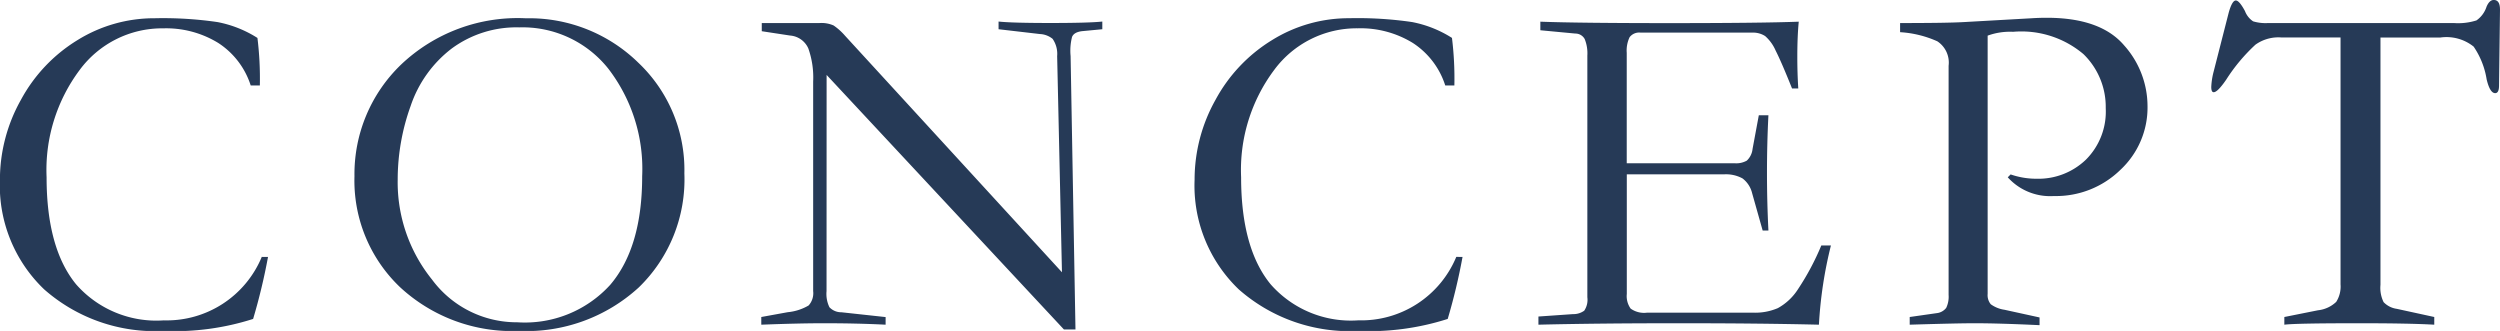 <svg xmlns="http://www.w3.org/2000/svg" width="145.74" height="19.292" viewBox="0 0 145.74 19.292"><path d="M16.828-3.864A34.62,34.62,0,0,1,15.96-.252a14.973,14.973,0,0,1-5.208.7A9.767,9.767,0,0,1,3.78-1.974,8.371,8.371,0,0,1,1.2-8.372,9.5,9.5,0,0,1,2.422-13.02a9.2,9.2,0,0,1,3.3-3.486A8.47,8.47,0,0,1,10.22-17.78a21.874,21.874,0,0,1,3.668.224,6.664,6.664,0,0,1,2.324.924,19.282,19.282,0,0,1,.14,2.772H15.82a4.632,4.632,0,0,0-1.89-2.478,5.808,5.808,0,0,0-3.206-.854A5.981,5.981,0,0,0,5.852-14.77,9.728,9.728,0,0,0,3.92-8.512q0,4.144,1.722,6.244a6.223,6.223,0,0,0,5.11,2.1,6,6,0,0,0,5.712-3.7ZM31.472.448A9.621,9.621,0,0,1,24.528-2.1a8.571,8.571,0,0,1-2.66-6.468,8.85,8.85,0,0,1,2.716-6.51,9.867,9.867,0,0,1,7.28-2.7,9.09,9.09,0,0,1,6.552,2.59A8.6,8.6,0,0,1,41.1-8.736a8.763,8.763,0,0,1-2.66,6.65A9.69,9.69,0,0,1,31.472.448Zm-7.084-8.82a9.023,9.023,0,0,0,2,5.824A6.139,6.139,0,0,0,31.36-.056,6.725,6.725,0,0,0,36.778-2.24Q38.64-4.424,38.64-8.568a9.576,9.576,0,0,0-1.974-6.272,6.388,6.388,0,0,0-5.194-2.408,6.357,6.357,0,0,0-3.934,1.232,7.028,7.028,0,0,0-2.394,3.346A12.678,12.678,0,0,0,24.388-8.372Zm25,6.5a1.782,1.782,0,0,0,.168.938.946.946,0,0,0,.7.294l2.576.28V.084Q51.156,0,49.224,0,47.8,0,45.584.084V-.364l1.54-.28a2.952,2.952,0,0,0,1.218-.392,1.064,1.064,0,0,0,.266-.84V-14.084a5.085,5.085,0,0,0-.28-1.932,1.263,1.263,0,0,0-1.064-.756l-1.652-.252V-17.5h3.36a1.746,1.746,0,0,1,.826.14,3.473,3.473,0,0,1,.658.588l12.656,13.8-.28-12.6a1.533,1.533,0,0,0-.266-1.008,1.267,1.267,0,0,0-.742-.28l-2.408-.28v-.448q.784.084,3.024.084t3.024-.084v.448l-1.176.112q-.476.056-.588.336a3.294,3.294,0,0,0-.084,1.12L63.9.364h-.672L49.392-14.476ZM86.464-3.864A34.618,34.618,0,0,1,85.6-.252a14.973,14.973,0,0,1-5.208.7,9.767,9.767,0,0,1-6.972-2.422,8.371,8.371,0,0,1-2.576-6.4,9.5,9.5,0,0,1,1.218-4.648,9.2,9.2,0,0,1,3.3-3.486,8.47,8.47,0,0,1,4.494-1.274,21.874,21.874,0,0,1,3.668.224,6.664,6.664,0,0,1,2.324.924,19.281,19.281,0,0,1,.14,2.772h-.532a4.632,4.632,0,0,0-1.89-2.478,5.808,5.808,0,0,0-3.206-.854,5.981,5.981,0,0,0-4.872,2.422,9.728,9.728,0,0,0-1.932,6.258q0,4.144,1.722,6.244a6.223,6.223,0,0,0,5.11,2.1,6,6,0,0,0,5.712-3.7Zm21.476-.672a24.415,24.415,0,0,0-.7,4.62Q103.768,0,99.064,0T90.888.084V-.392L92.9-.532a1.076,1.076,0,0,0,.658-.2,1.132,1.132,0,0,0,.182-.784V-15.6a2.217,2.217,0,0,0-.154-.966.616.616,0,0,0-.546-.322L91-17.08v-.5q2.268.084,7.532.084,5.32,0,7.532-.084-.084.868-.084,2.072,0,.924.056,1.82h-.364q-.616-1.54-.952-2.2a2.4,2.4,0,0,0-.616-.854,1.3,1.3,0,0,0-.756-.2h-6.5a.7.7,0,0,0-.644.266,1.8,1.8,0,0,0-.168.91v6.44h6.3a1.255,1.255,0,0,0,.7-.154,1.09,1.09,0,0,0,.336-.686l.364-1.96h.56q-.084,1.652-.084,3.36,0,1.68.084,3.36h-.336l-.616-2.184a1.526,1.526,0,0,0-.56-.854A2.017,2.017,0,0,0,101.7-8.68H96.04v6.972a1.25,1.25,0,0,0,.224.854,1.346,1.346,0,0,0,.952.238h6.216a3.354,3.354,0,0,0,1.414-.266,3.264,3.264,0,0,0,1.176-1.106,15.018,15.018,0,0,0,1.358-2.548ZM111.972-17.5q2.716,0,3.7-.056l3.976-.224q.448-.028.868-.028,3.136,0,4.508,1.6a5.322,5.322,0,0,1,1.372,3.556,4.961,4.961,0,0,1-1.582,3.71,5.374,5.374,0,0,1-3.878,1.526,3.324,3.324,0,0,1-2.688-1.092l.168-.168a4.59,4.59,0,0,0,1.512.252,4,4,0,0,0,2.87-1.106,3.958,3.958,0,0,0,1.162-3.01,4.291,4.291,0,0,0-1.3-3.15,5.605,5.605,0,0,0-4.1-1.3,3.806,3.806,0,0,0-1.484.224V-1.708a.829.829,0,0,0,.182.6,1.774,1.774,0,0,0,.8.322l2.044.448V.112Q117.74,0,116.312,0q-.98,0-3.78.084V-.364L114.1-.588a.811.811,0,0,0,.56-.308,1.5,1.5,0,0,0,.14-.756V-15.008a1.484,1.484,0,0,0-.658-1.428,6.2,6.2,0,0,0-2.17-.532Zm19.152-.588q.2-.728.42-.728.2,0,.532.616a1.251,1.251,0,0,0,.476.6,2.517,2.517,0,0,0,.868.1h10.836a3.535,3.535,0,0,0,1.316-.154,1.553,1.553,0,0,0,.588-.8q.168-.392.42-.392.364,0,.364.56l-.056,4.424q0,.448-.224.448-.308,0-.5-.812a4.675,4.675,0,0,0-.756-1.9,2.539,2.539,0,0,0-1.932-.532h-3.5V-2.24a1.89,1.89,0,0,0,.182,1.008,1.31,1.31,0,0,0,.77.392l2.184.476V.084Q141.624,0,138.74,0q-3.7,0-4.368.084V-.364l1.96-.392a1.818,1.818,0,0,0,1.064-.49,1.661,1.661,0,0,0,.252-1.022V-16.66H134.2a2.3,2.3,0,0,0-1.512.42,10.3,10.3,0,0,0-1.708,2.044q-.5.728-.728.728-.14,0-.14-.308a4.219,4.219,0,0,1,.14-.9Z" transform="translate(-1.204 18.844)" fill="#263a57"/></svg>